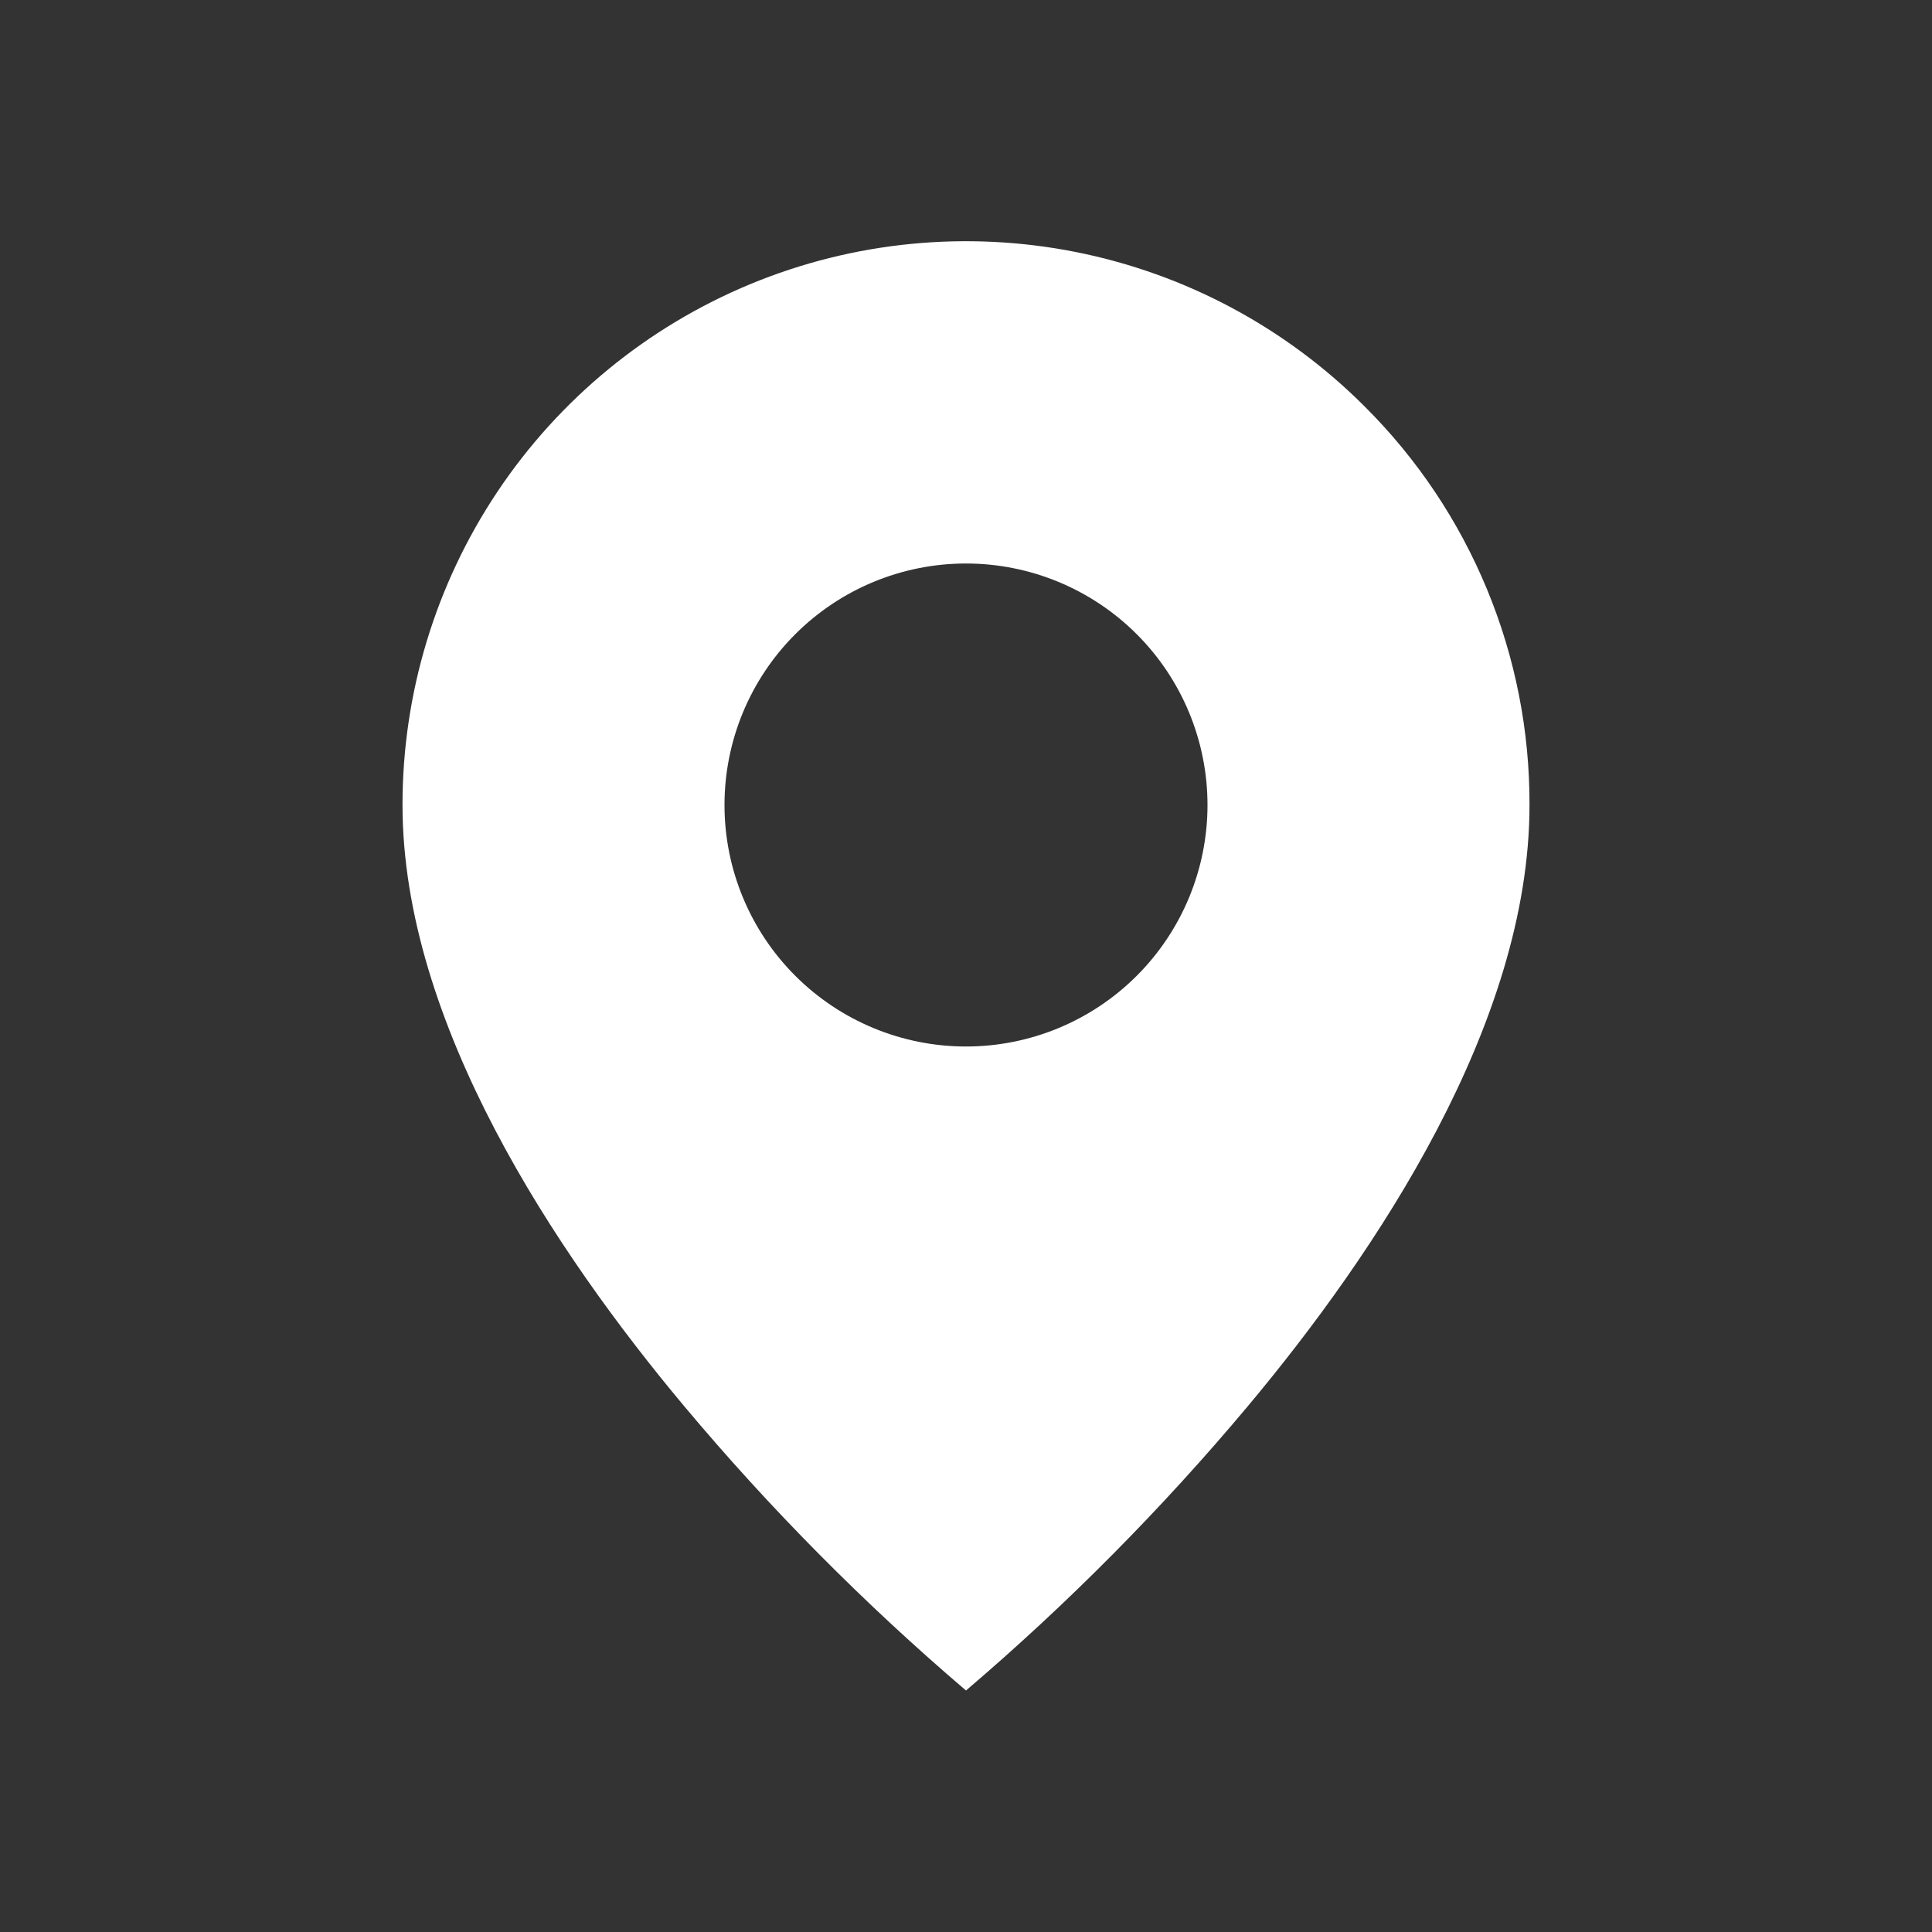 <?xml version="1.0" encoding="UTF-8"?> <svg xmlns="http://www.w3.org/2000/svg" width="130" height="130" viewBox="0 0 130 130" fill="none"><rect x="0" y="0" width="130" height="130" fill="#333333" stroke="none"/> <path d="M65 113.75C58.159 107.914 51.817 101.516 46.042 94.624C37.375 84.272 27.084 68.857 27.084 54.167C27.08 46.664 29.302 39.33 33.468 33.09C37.635 26.852 43.558 21.989 50.489 19.117C57.42 16.246 65.048 15.496 72.405 16.961C79.763 18.426 86.521 22.041 91.823 27.349C95.354 30.863 98.152 35.043 100.056 39.647C101.96 44.25 102.933 49.185 102.917 54.167C102.917 68.857 92.625 84.272 83.959 94.624C78.183 101.516 71.842 107.914 65 113.75ZM65 37.917C60.69 37.917 56.557 39.629 53.51 42.676C50.462 45.724 48.75 49.857 48.75 54.167C48.75 58.476 50.462 62.61 53.51 65.657C56.557 68.705 60.69 70.417 65 70.417C69.31 70.417 73.443 68.705 76.491 65.657C79.538 62.61 81.25 58.476 81.25 54.167C81.25 49.857 79.538 45.724 76.491 42.676C73.443 39.629 69.31 37.917 65 37.917Z" fill="white"></path> </svg> 